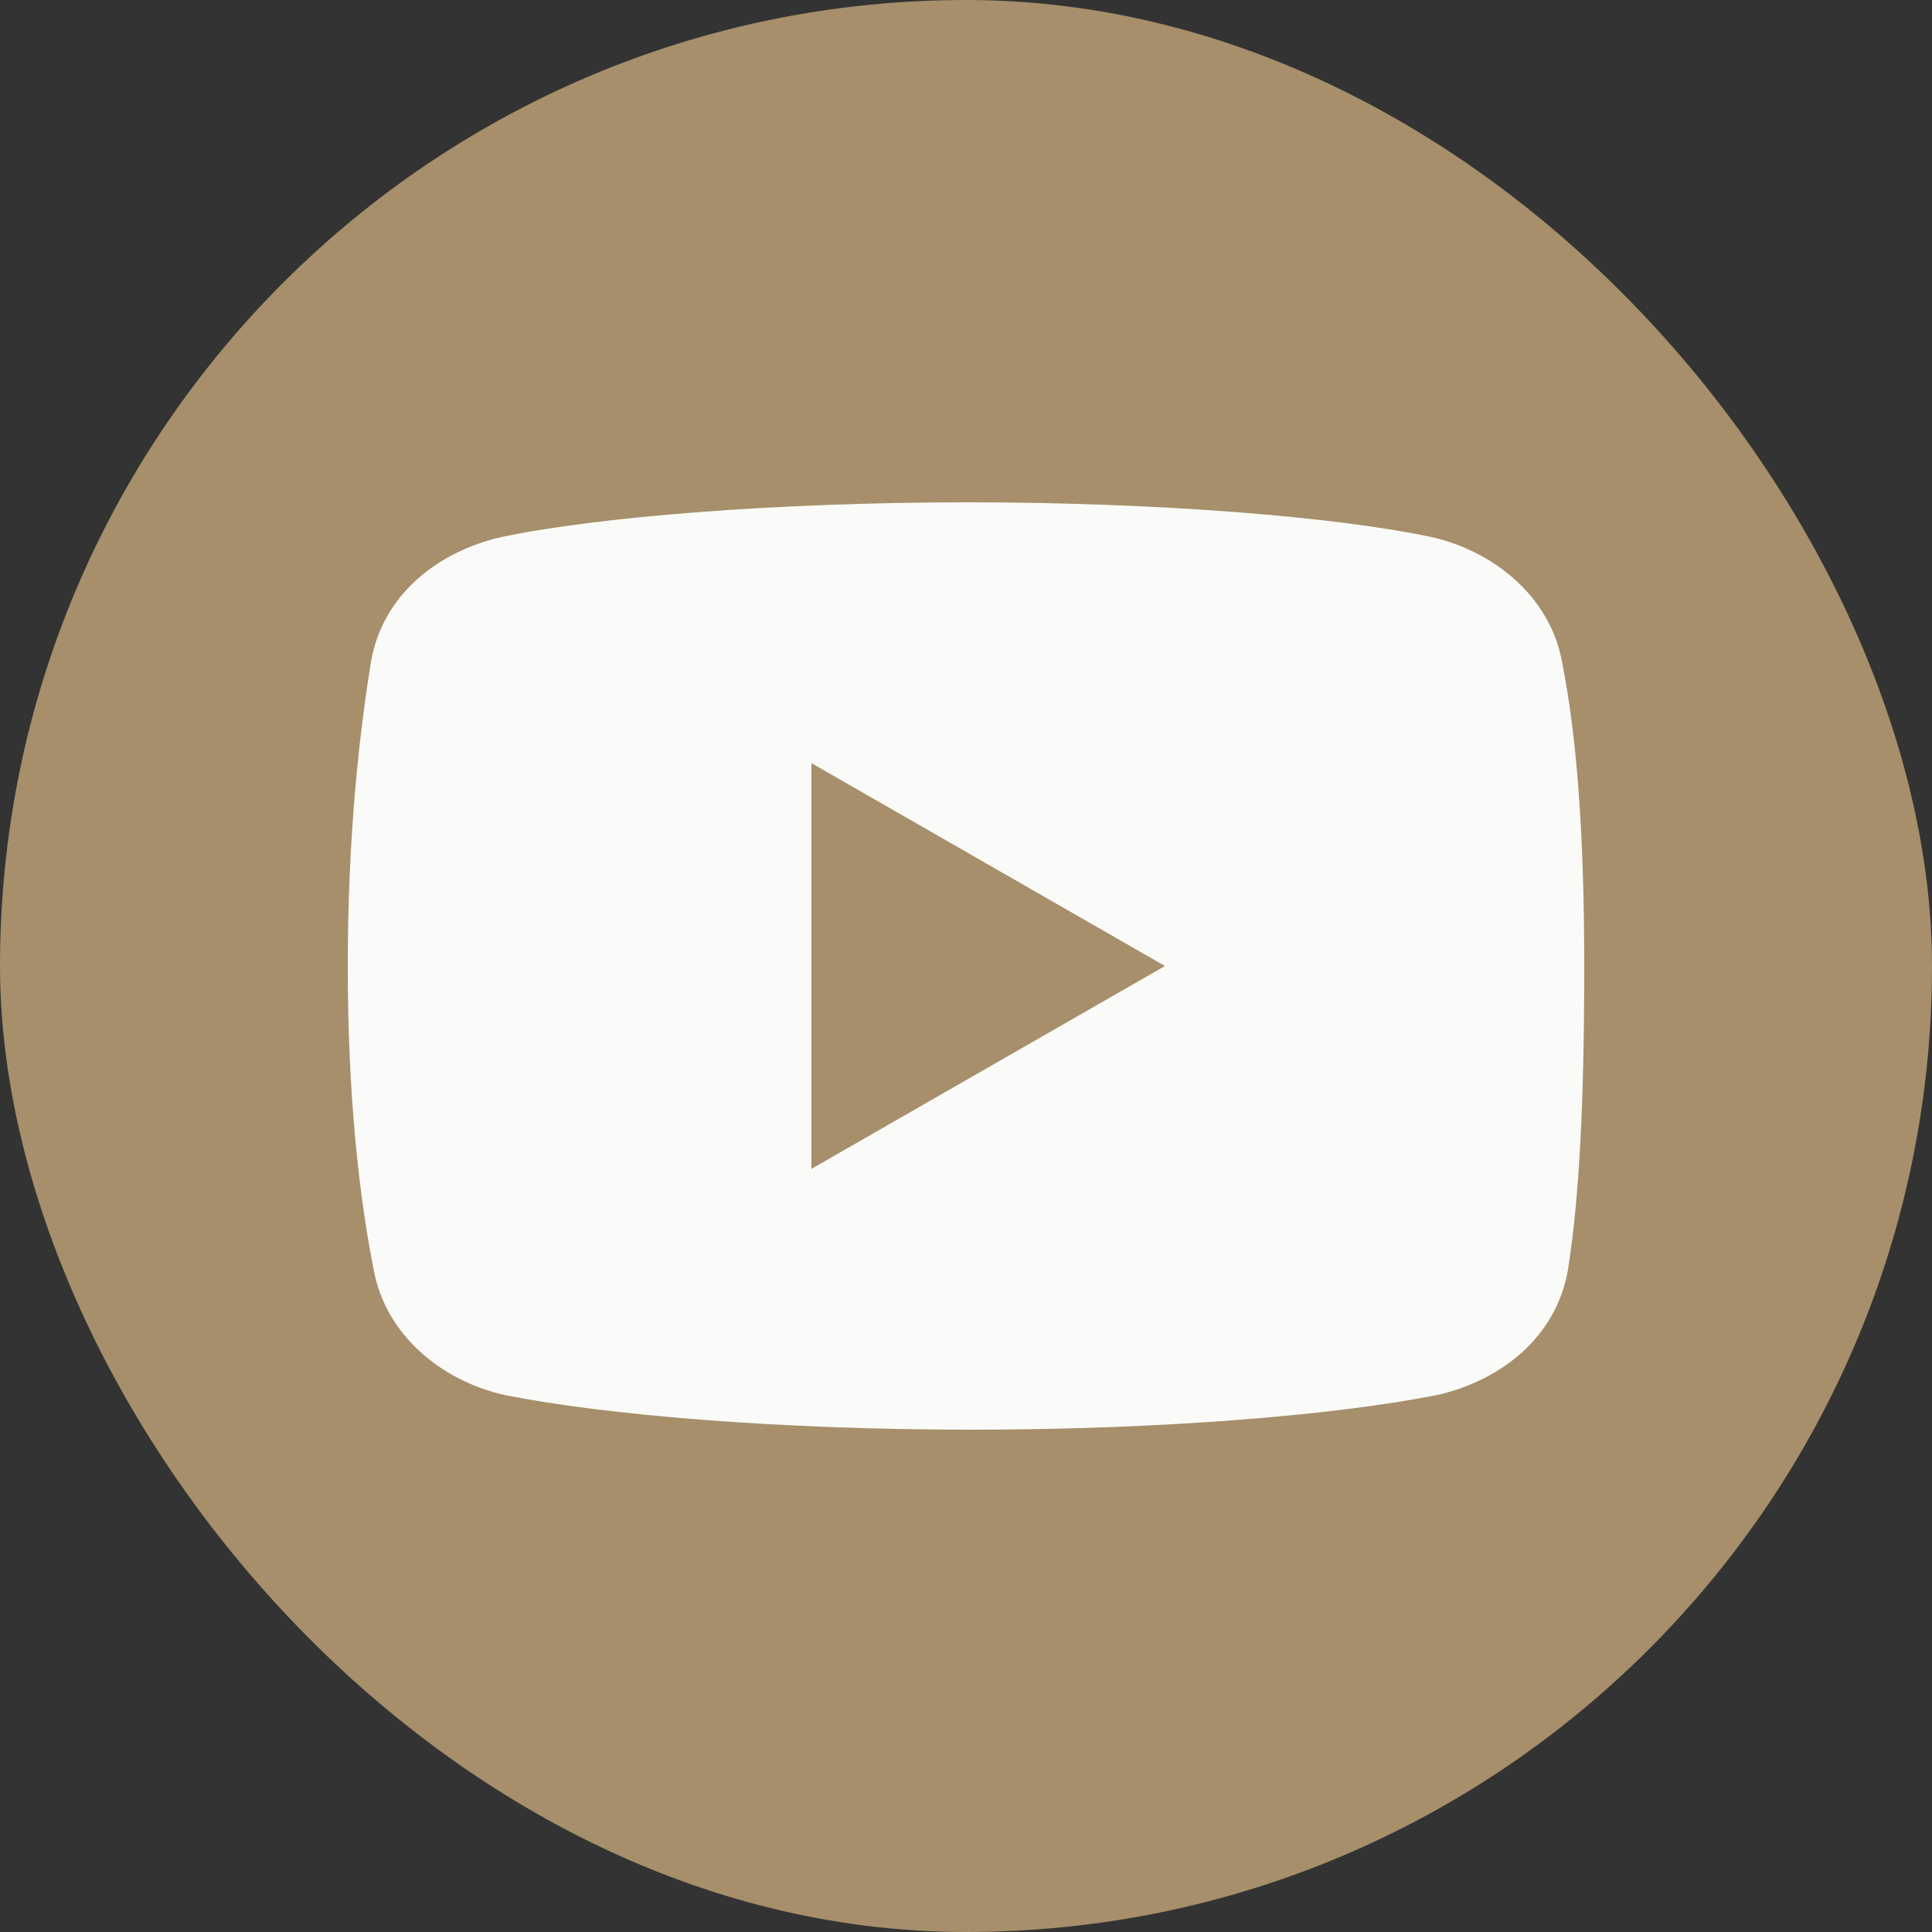 <?xml version="1.0" encoding="UTF-8"?> <svg xmlns="http://www.w3.org/2000/svg" width="50" height="50" viewBox="0 0 50 50" fill="none"><rect x="0" y="0" width="50" height="50" fill="#333333" stroke="none"/><rect width="50" height="50" rx="25" fill="#A68F6A"></rect><path d="M40.424 17.125C40.125 15.476 38.701 14.274 37.049 13.899C34.576 13.375 30 13 25.049 13C20.101 13 15.451 13.375 12.976 13.899C11.326 14.274 9.899 15.399 9.601 17.125C9.299 19 9 21.625 9 25C9 28.375 9.299 31 9.674 32.875C9.976 34.524 11.399 35.726 13.049 36.101C15.674 36.625 20.174 37 25.125 37C30.076 37 34.576 36.625 37.201 36.101C38.851 35.726 40.274 34.601 40.576 32.875C40.875 31 41 28.5 41 25C41 21.5 40.799 19 40.424 17.125ZM21 30.25V19.75L30.149 25L21 30.25Z" fill="#FAFAF9"></path></svg> 